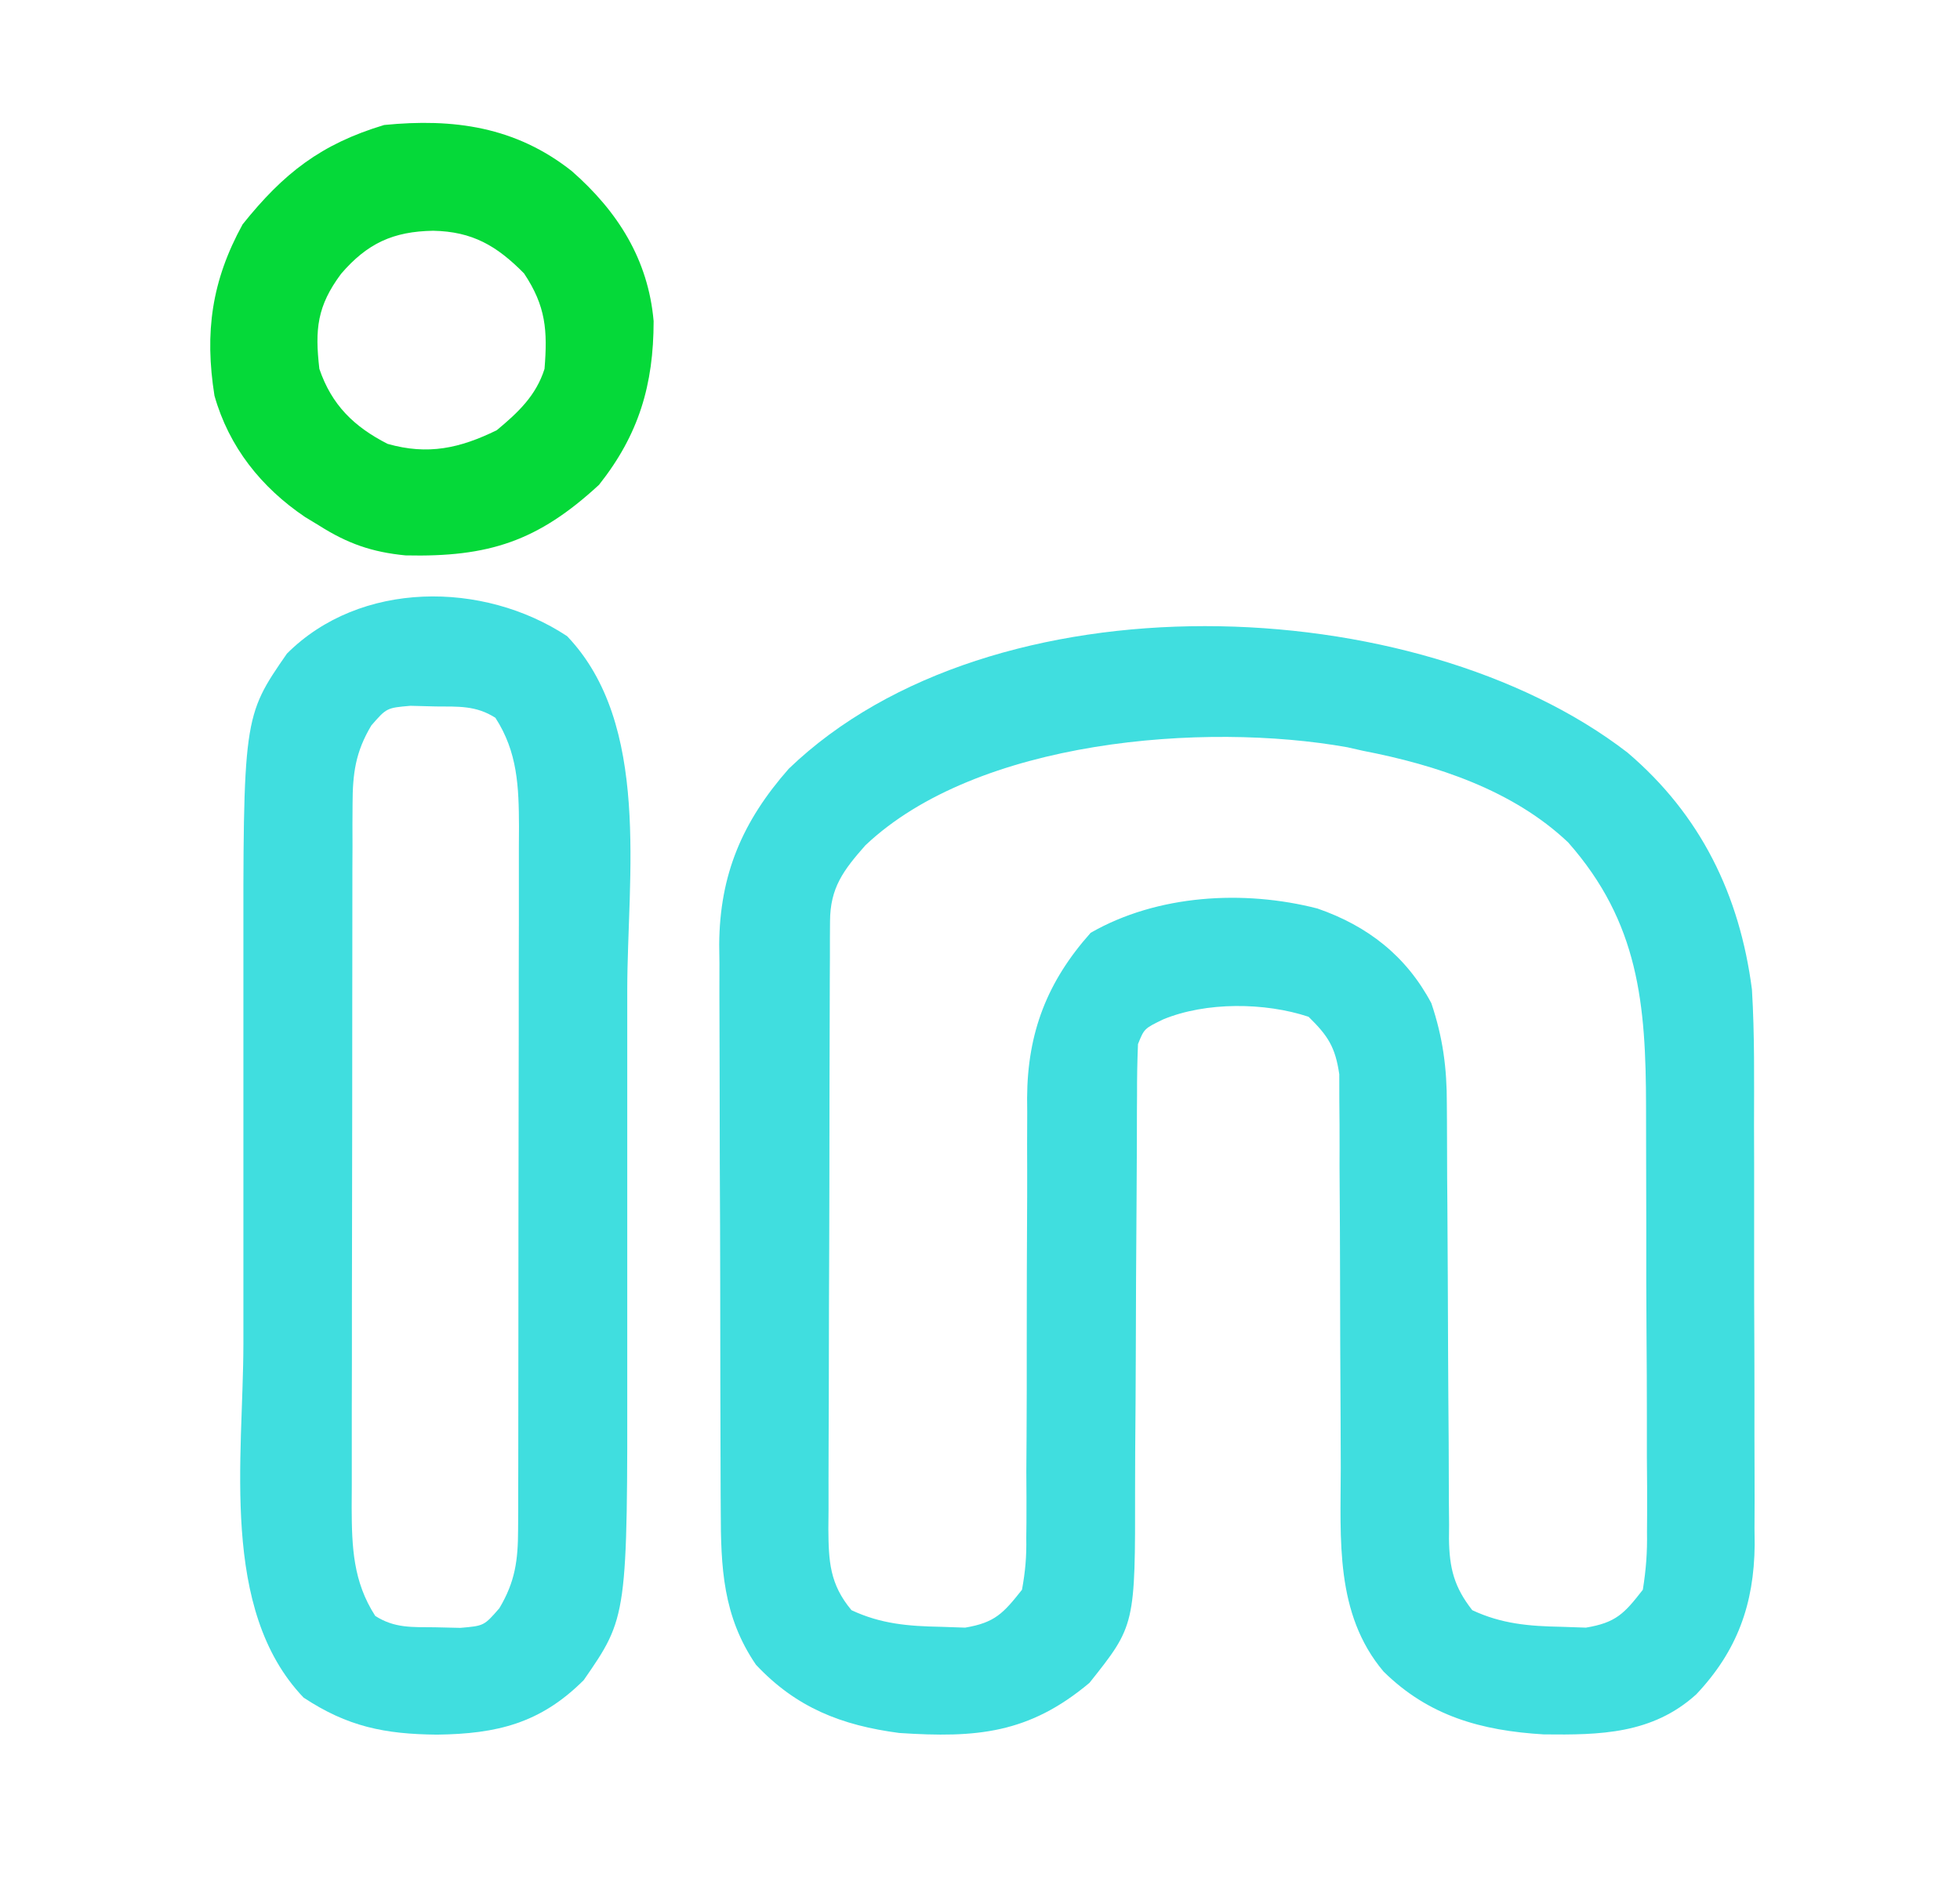<svg width="33" height="32" viewBox="0 0 33 32" fill="none" xmlns="http://www.w3.org/2000/svg">
<path d="M27.401 12.673C28.634 13.722 29.291 15.072 29.497 16.664C29.543 17.425 29.533 18.189 29.532 18.951C29.532 19.173 29.533 19.396 29.534 19.618C29.534 20.083 29.534 20.548 29.534 21.012C29.533 21.606 29.535 22.199 29.538 22.793C29.539 23.252 29.54 23.71 29.539 24.169C29.539 24.388 29.54 24.607 29.541 24.826C29.542 25.132 29.542 25.438 29.54 25.745C29.541 25.834 29.542 25.923 29.543 26.015C29.533 27.016 29.248 27.805 28.559 28.534C27.82 29.203 26.941 29.219 25.992 29.208C24.942 29.145 24.056 28.9 23.295 28.15C22.473 27.177 22.573 25.921 22.574 24.719C22.574 24.432 22.573 24.145 22.571 23.858C22.566 23.044 22.563 22.229 22.562 21.414C22.561 20.914 22.559 20.414 22.555 19.913C22.553 19.724 22.553 19.534 22.554 19.344C22.555 19.078 22.553 18.813 22.55 18.548C22.55 18.397 22.549 18.247 22.549 18.091C22.482 17.633 22.36 17.444 22.032 17.123C21.299 16.879 20.304 16.869 19.584 17.167C19.265 17.322 19.265 17.322 19.16 17.583C19.148 17.871 19.143 18.157 19.144 18.445C19.143 18.534 19.143 18.623 19.142 18.714C19.142 18.908 19.141 19.102 19.141 19.295C19.14 19.602 19.138 19.91 19.136 20.217C19.13 21.09 19.124 21.964 19.123 22.838C19.121 23.372 19.118 23.906 19.113 24.44C19.112 24.643 19.111 24.846 19.111 25.049C19.114 27.372 19.114 27.372 18.343 28.34C17.326 29.193 16.446 29.271 15.14 29.184C14.169 29.056 13.407 28.759 12.728 28.035C12.171 27.22 12.136 26.398 12.135 25.439C12.134 25.328 12.134 25.218 12.133 25.104C12.132 24.739 12.131 24.375 12.13 24.01C12.13 23.756 12.129 23.501 12.128 23.247C12.127 22.714 12.126 22.181 12.126 21.648C12.125 20.967 12.123 20.285 12.119 19.604C12.117 19.079 12.117 18.553 12.116 18.028C12.116 17.777 12.115 17.526 12.114 17.275C12.112 16.923 12.112 16.571 12.113 16.219C12.111 16.116 12.111 16.013 12.109 15.907C12.117 14.726 12.5 13.832 13.281 12.945C16.702 9.655 23.835 9.924 27.401 12.673ZM14.569 14.237C14.201 14.655 13.977 14.949 13.975 15.516C13.975 15.612 13.974 15.708 13.973 15.807C13.973 15.913 13.973 16.018 13.973 16.127C13.972 16.238 13.972 16.35 13.971 16.464C13.969 16.833 13.969 17.202 13.968 17.571C13.967 17.827 13.967 18.082 13.966 18.338C13.965 18.875 13.964 19.412 13.964 19.949C13.963 20.637 13.96 21.326 13.957 22.014C13.955 22.543 13.954 23.071 13.954 23.6C13.954 23.854 13.953 24.107 13.951 24.361C13.949 24.716 13.95 25.071 13.95 25.426C13.949 25.531 13.948 25.636 13.947 25.744C13.951 26.293 13.969 26.677 14.336 27.116C14.83 27.348 15.295 27.386 15.836 27.396C15.973 27.401 16.109 27.405 16.25 27.41C16.752 27.326 16.893 27.168 17.207 26.772C17.264 26.457 17.285 26.213 17.279 25.899C17.281 25.77 17.281 25.77 17.282 25.638C17.284 25.355 17.282 25.072 17.28 24.788C17.282 24.59 17.283 24.392 17.284 24.195C17.287 23.674 17.288 23.153 17.287 22.633C17.286 21.801 17.29 20.969 17.294 20.137C17.295 19.847 17.294 19.558 17.293 19.268C17.294 19.089 17.294 18.91 17.295 18.73C17.294 18.611 17.294 18.611 17.293 18.489C17.299 17.386 17.633 16.528 18.363 15.709C19.486 15.064 20.943 14.981 22.182 15.3C23.026 15.592 23.677 16.099 24.099 16.894C24.293 17.468 24.362 17.99 24.36 18.592C24.36 18.677 24.361 18.763 24.362 18.851C24.363 19.035 24.364 19.219 24.364 19.403C24.364 19.695 24.366 19.986 24.369 20.278C24.375 21.107 24.378 21.936 24.381 22.764C24.383 23.272 24.387 23.78 24.391 24.288C24.392 24.482 24.393 24.675 24.393 24.868C24.393 25.138 24.395 25.408 24.398 25.678C24.397 25.757 24.397 25.837 24.396 25.918C24.403 26.412 24.483 26.726 24.788 27.116C25.282 27.348 25.747 27.386 26.289 27.396C26.425 27.401 26.561 27.405 26.702 27.41C27.208 27.326 27.347 27.174 27.66 26.772C27.715 26.425 27.736 26.143 27.73 25.797C27.731 25.652 27.731 25.652 27.732 25.503C27.734 25.184 27.731 24.865 27.728 24.545C27.728 24.322 27.728 24.099 27.728 23.876C27.728 23.408 27.726 22.941 27.722 22.473C27.717 21.876 27.717 21.279 27.718 20.682C27.718 20.221 27.717 19.761 27.715 19.3C27.714 19.08 27.714 18.86 27.714 18.64C27.712 16.909 27.593 15.536 26.403 14.187C25.475 13.306 24.181 12.882 22.95 12.644C22.862 12.624 22.774 12.604 22.684 12.584C20.277 12.154 16.45 12.453 14.569 14.237Z" fill="#40DEDF"/>
<path d="M9.548 10.713C10.965 12.196 10.563 14.768 10.561 16.664C10.561 16.904 10.561 17.144 10.561 17.385C10.561 17.885 10.561 18.385 10.561 18.886C10.56 19.522 10.56 20.159 10.561 20.795C10.561 21.29 10.561 21.785 10.561 22.28C10.561 22.515 10.561 22.749 10.561 22.983C10.565 27.229 10.565 27.229 9.828 28.294C9.1 29.021 8.369 29.199 7.358 29.212C6.473 29.204 5.85 29.076 5.111 28.588C3.694 27.105 4.096 24.533 4.098 22.637C4.098 22.397 4.098 22.156 4.098 21.916C4.098 21.416 4.098 20.915 4.098 20.415C4.099 19.779 4.099 19.142 4.098 18.506C4.098 18.011 4.098 17.516 4.098 17.021C4.098 16.786 4.098 16.552 4.098 16.317C4.094 12.072 4.094 12.072 4.831 11.007C6.063 9.775 8.133 9.779 9.548 10.713ZM6.252 12.217C5.984 12.666 5.937 13.027 5.936 13.545C5.935 13.657 5.935 13.768 5.934 13.883C5.934 14.005 5.934 14.127 5.935 14.253C5.934 14.382 5.934 14.511 5.933 14.643C5.932 15.07 5.932 15.497 5.932 15.924C5.932 16.22 5.931 16.517 5.931 16.813C5.93 17.435 5.93 18.056 5.93 18.678C5.93 19.395 5.929 20.113 5.927 20.831C5.925 21.522 5.925 22.213 5.925 22.905C5.925 23.198 5.924 23.492 5.923 23.786C5.922 24.197 5.923 24.608 5.923 25.018C5.923 25.14 5.922 25.261 5.921 25.386C5.924 26.054 5.944 26.634 6.318 27.213C6.645 27.422 6.939 27.4 7.322 27.404C7.463 27.407 7.604 27.411 7.749 27.414C8.149 27.38 8.149 27.38 8.407 27.084C8.675 26.635 8.722 26.274 8.723 25.756C8.724 25.644 8.724 25.532 8.725 25.417C8.725 25.295 8.725 25.174 8.725 25.048C8.725 24.919 8.725 24.79 8.726 24.657C8.727 24.231 8.727 23.804 8.727 23.377C8.728 23.081 8.728 22.784 8.728 22.488C8.729 21.866 8.729 21.245 8.729 20.623C8.729 19.905 8.73 19.188 8.732 18.47C8.734 17.779 8.734 17.087 8.734 16.396C8.734 16.102 8.735 15.809 8.736 15.515C8.737 15.104 8.736 14.693 8.736 14.283C8.737 14.1 8.737 14.1 8.738 13.915C8.735 13.247 8.715 12.666 8.341 12.088C8.014 11.879 7.72 11.9 7.337 11.897C7.196 11.894 7.055 11.89 6.91 11.886C6.51 11.921 6.51 11.921 6.252 12.217Z" fill="#40DEDF"/>
<path d="M9.627 2.881C10.402 3.561 10.914 4.37 11.005 5.408C11.004 6.477 10.758 7.316 10.086 8.164C9.055 9.116 8.229 9.385 6.827 9.353C6.262 9.298 5.855 9.155 5.377 8.853C5.257 8.78 5.257 8.78 5.135 8.706C4.398 8.208 3.855 7.527 3.611 6.664C3.442 5.6 3.563 4.728 4.085 3.778C4.774 2.917 5.404 2.425 6.468 2.105C7.635 1.989 8.681 2.133 9.627 2.881ZM5.743 4.611C5.339 5.154 5.3 5.545 5.377 6.212C5.584 6.819 5.959 7.186 6.526 7.475C7.206 7.668 7.741 7.55 8.364 7.245C8.723 6.947 9.026 6.662 9.168 6.212C9.22 5.566 9.192 5.157 8.823 4.604C8.363 4.138 7.953 3.899 7.294 3.886C6.619 3.897 6.184 4.098 5.743 4.611Z" fill="#05D939"/>
</svg>
